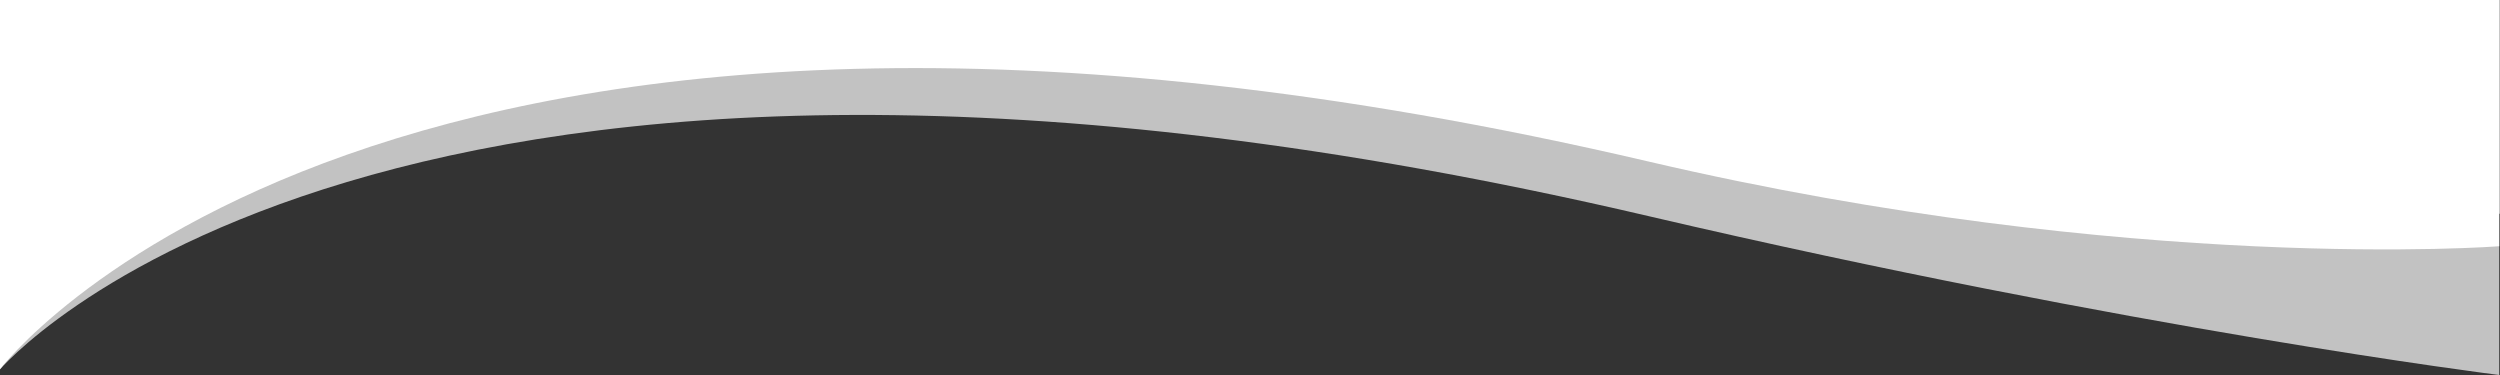 <svg id="Livello_1" data-name="Livello 1" xmlns="http://www.w3.org/2000/svg" viewBox="0 0 4000 600"><rect x="0" y="0" width="4000" height="600" fill="#333333" stroke="none"/><defs><style>.cls-1,.cls-2{fill:#fff;}.cls-1{opacity:0.7;}</style></defs><path class="cls-1" d="M3999.88-305.08C2144.6,147.94,1905.2-719.45,717.15-658.72,163.08-630.4-1-497.49-1-497.49v273.42c-.76.76-1.13-85.17-1.13-85.17V593.31s605.55-723.06,2640.33-247.4C3412,526.78,3998.75,600,3998.75,600V342l1.13-.08Z"/><path class="cls-2" d="M-2.14-361.91S162-500.94,716-529.26C1904.07-590,2143.47,150.13,3998.75-302.89V394S3412,439.43,2638.19,258.56C603.41-217.1-2.14,593.31-2.14,593.31Z"/></svg>